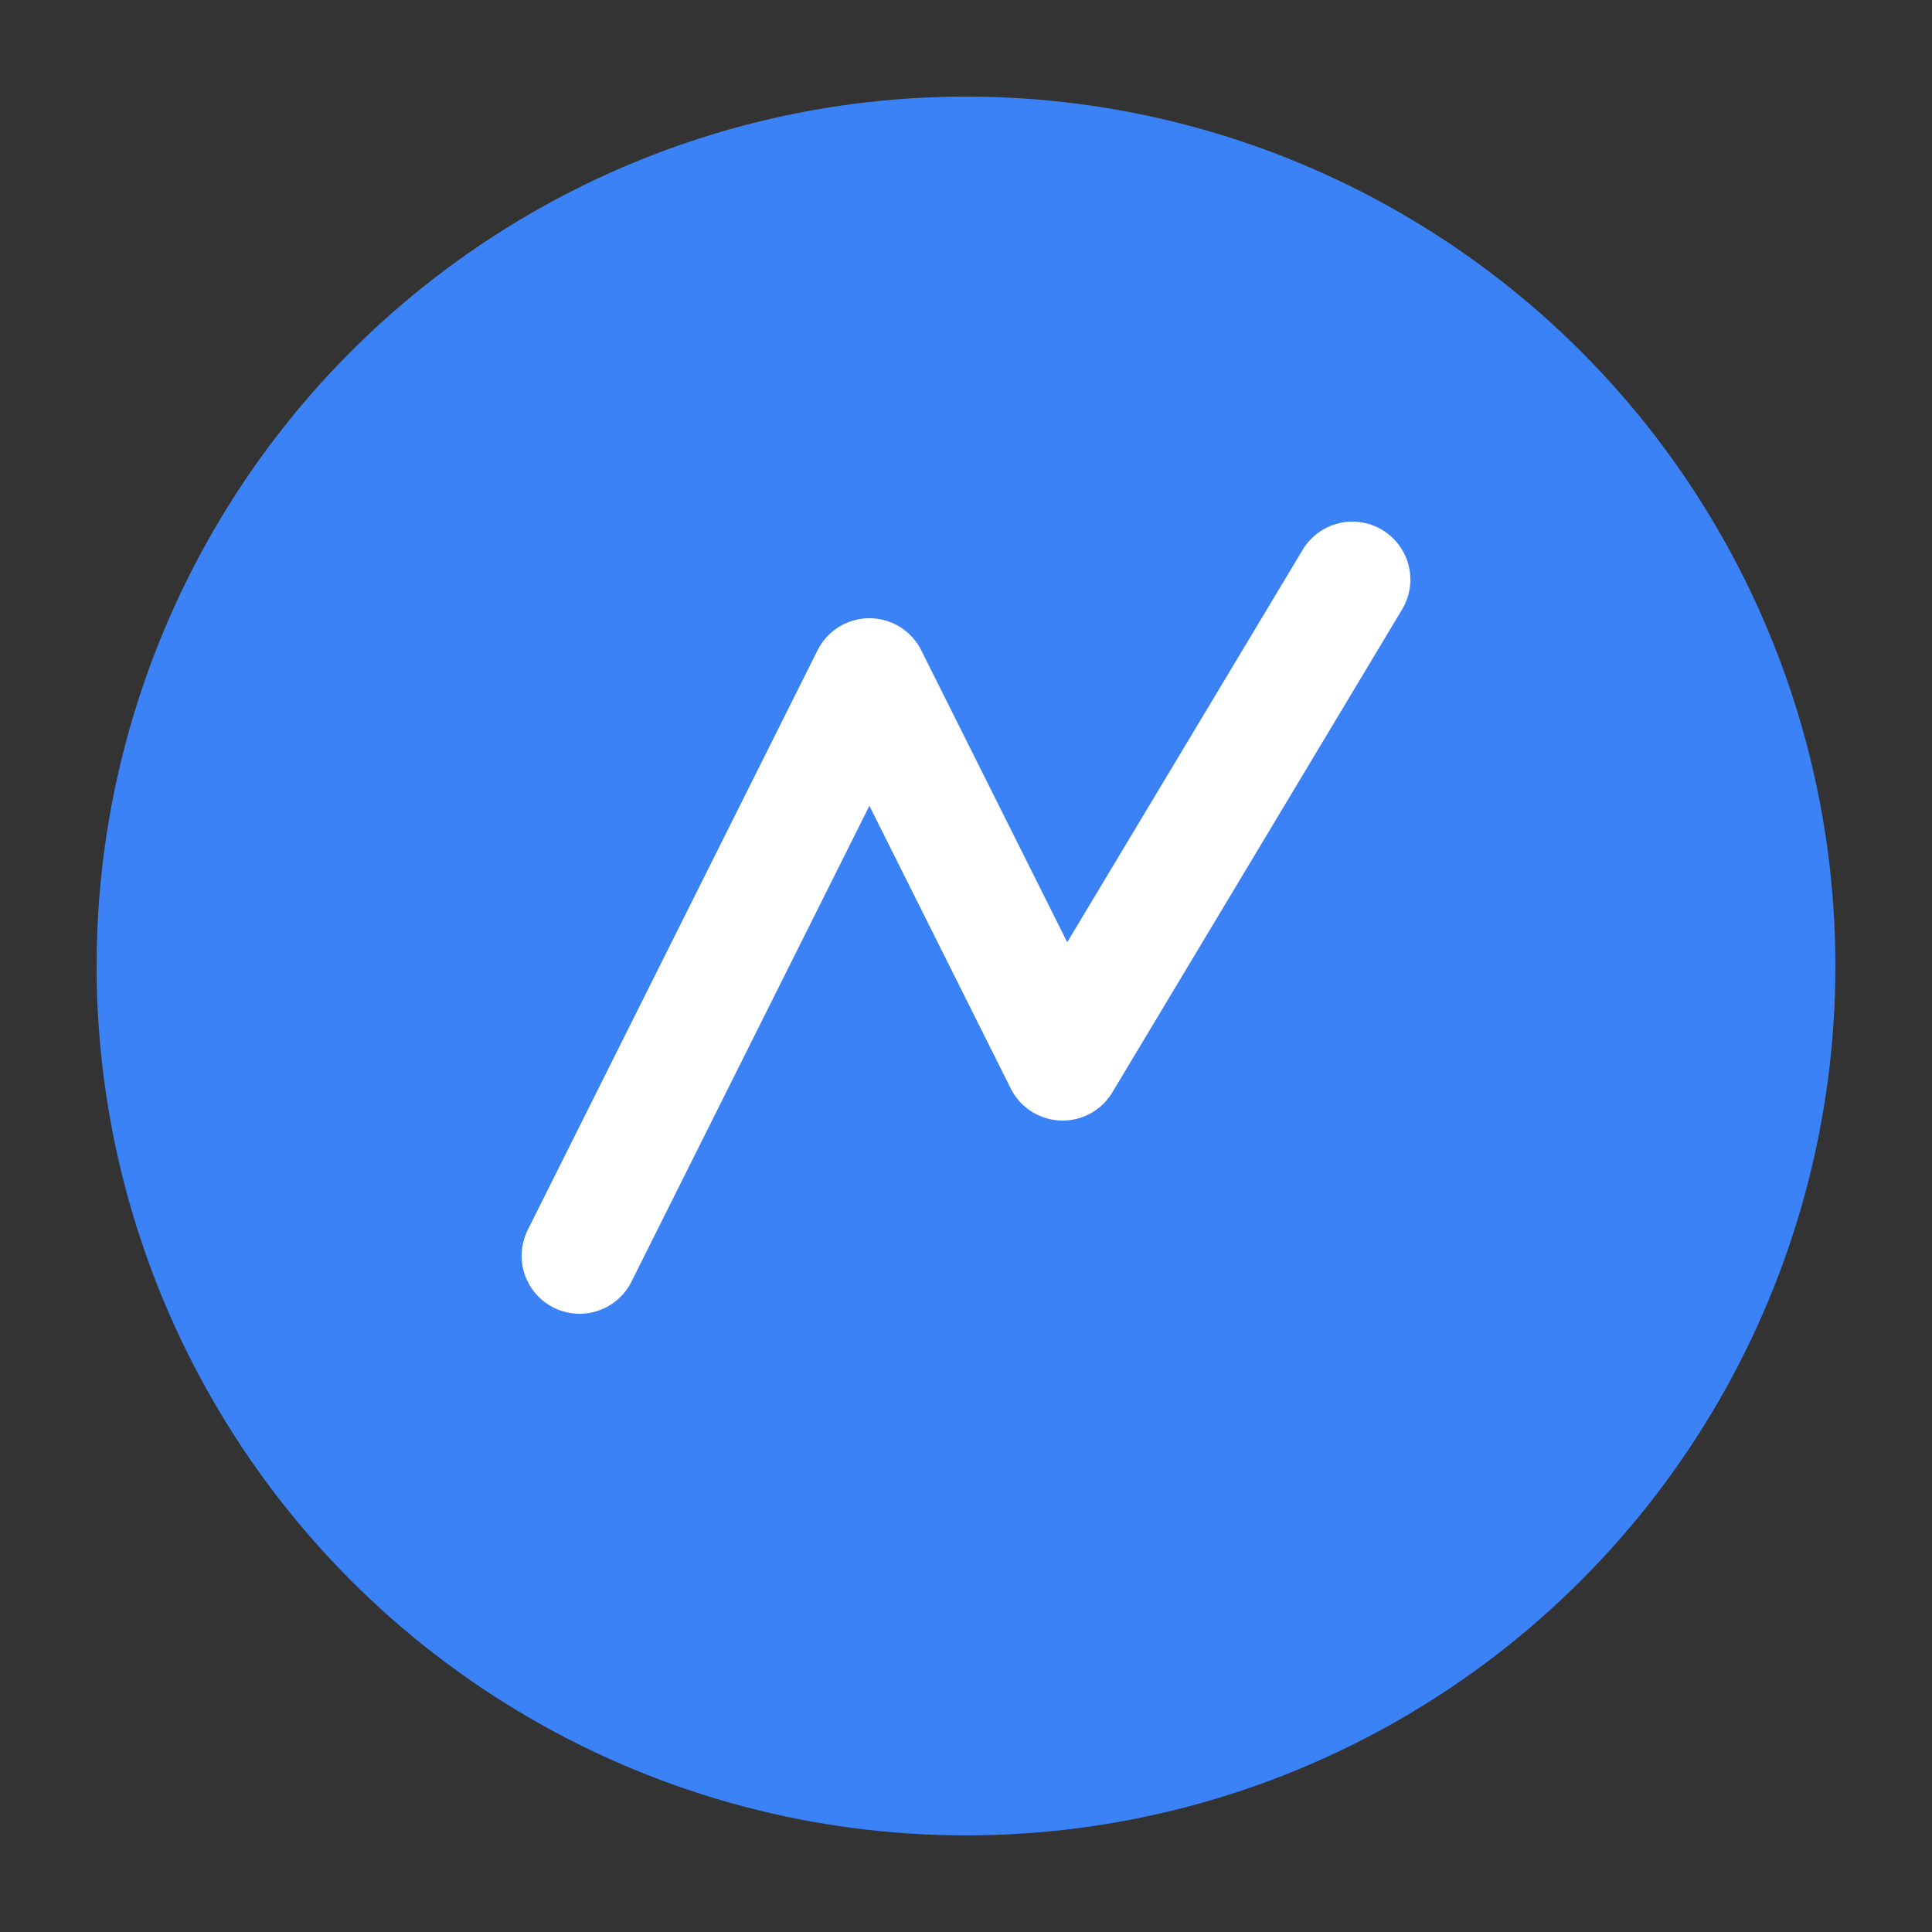 <svg xmlns="http://www.w3.org/2000/svg" viewBox="0 0 100 100">
  <rect x="0" y="0" width="100" height="100" fill="#333333" stroke="none"/>
  <circle cx="50" cy="50" r="45" fill="#3b82f6"/>
  <path d="M30 65 L45 35 L55 55 L70 30" stroke="white" stroke-width="6" fill="none" stroke-linecap="round" stroke-linejoin="round"/>
</svg>

